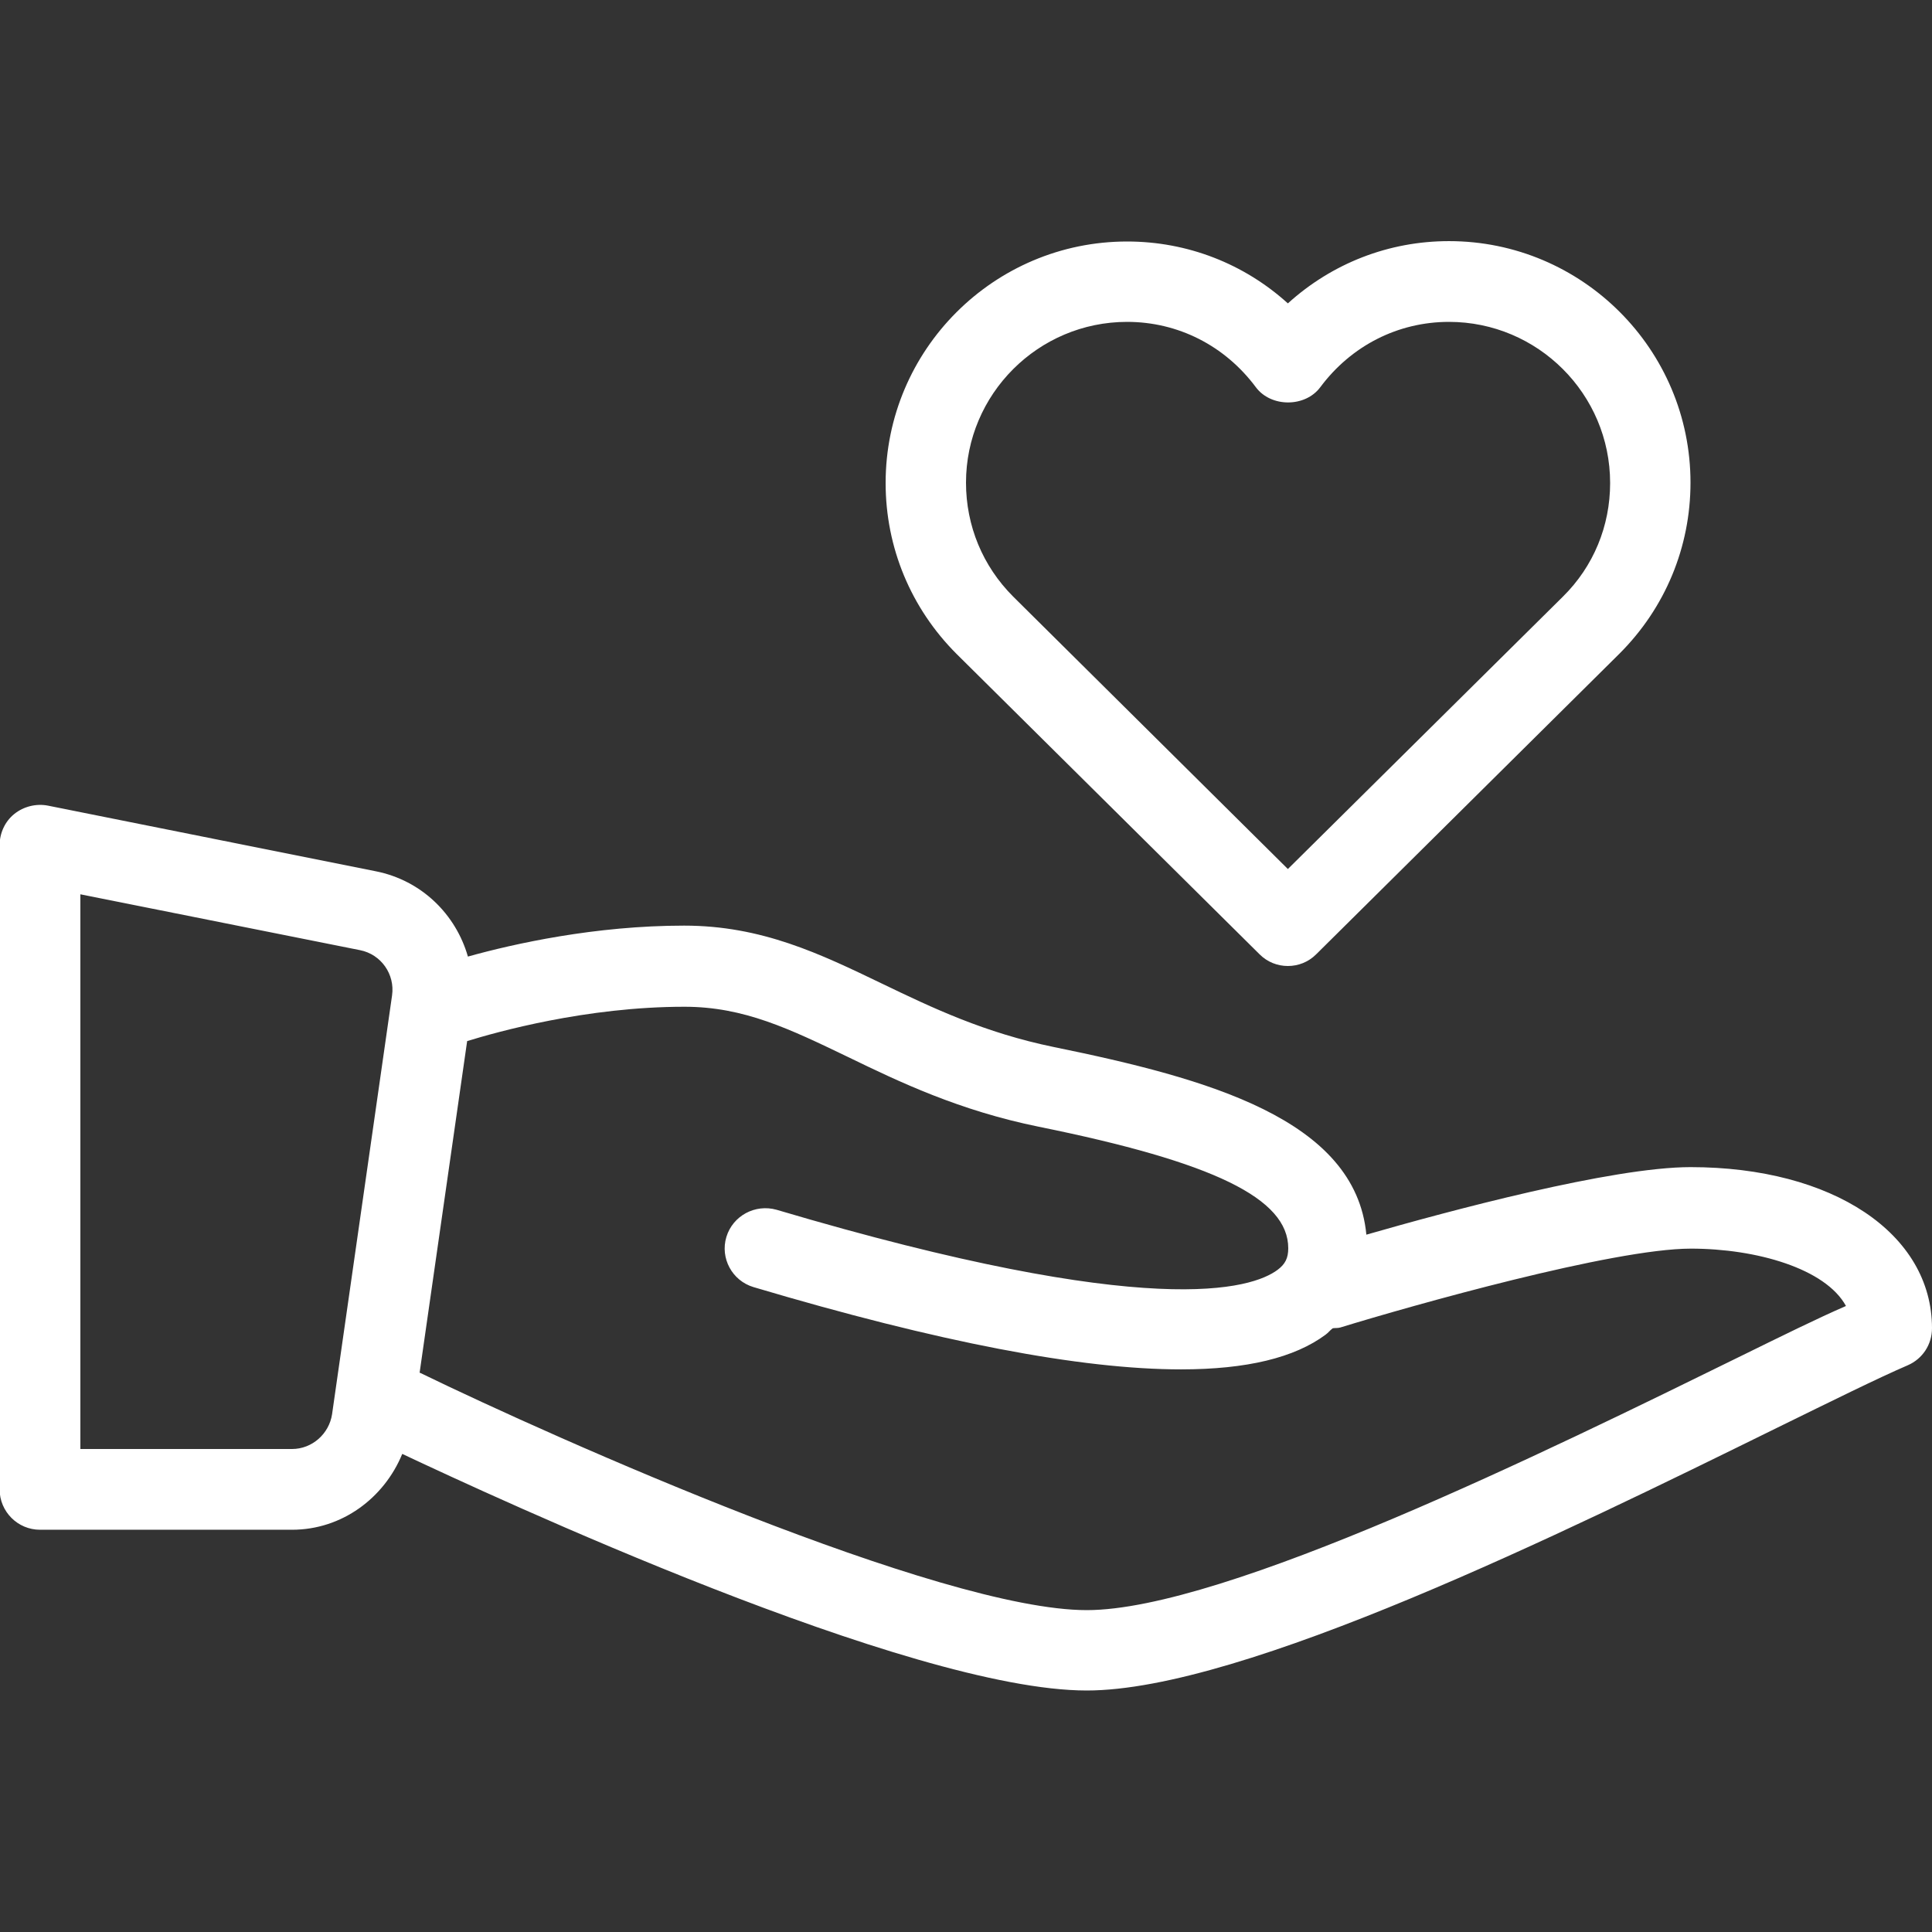 <?xml version="1.0" encoding="utf-8"?>
<!-- Generator: Adobe Illustrator 24.1.1, SVG Export Plug-In . SVG Version: 6.00 Build 0)  -->
<svg version="1.1" id="Capa_1" xmlns="http://www.w3.org/2000/svg" xmlns:xlink="http://www.w3.org/1999/xlink" x="0px" y="0px"
	 viewBox="0 0 512 512" style="enable-background:new 0 0 512 512;" xml:space="preserve">
<rect x="0" y="0" width="512" height="512" fill="#333333" stroke="none"/>
<style type="text/css">
	.st0{fill:#FFFFFF;}
</style>
<g>
	<g>
		<g>
			<path class="st0" d="M448,309.3c-20.8,0-64,11.6-85.9,17.9c-2.9-30.6-42.1-41.4-82.7-49.7c-18.5-3.8-32.3-10.4-45.6-16.8
				c-16.4-7.9-31.9-15.4-52.5-15.4c-23.6,0-45.1,4.8-57.3,8.2c-3.2-11.2-12.3-20.2-24.4-22.6l-86.9-17.4c-3.1-0.6-6.4,0.2-8.9,2.2
				c-2.5,2-3.9,5.1-3.9,8.3v170.7c0,5.9,4.8,10.7,10.7,10.7h66.8c13.2,0,24.4-8.4,29.2-20.1C130.6,396.6,241.1,448,288,448
				c41.4,0,126.6-41.9,182.9-69.6c14.7-7.2,26.8-13.2,34.7-16.6c3.9-1.7,6.4-5.5,6.4-9.8C512,326.9,485.7,309.3,448,309.3z
				 M103.9,263.8l-15.9,111c-0.8,5.2-5.3,9.2-10.6,9.2H21.3V237l74.1,14.8C101,252.9,104.7,258.2,103.9,263.8z M461.5,359.3
				c-51.3,25.2-137.1,67.4-173.5,67.4c-38.8,0-140.7-45.4-176.7-62.9c0,0-0.1,0-0.1,0l12.6-87.9c7.8-2.4,31.5-9.1,57.6-9.1
				c15.8,0,27.9,5.9,43.3,13.3c13.8,6.7,29.5,14.2,50.6,18.5c46.4,9.4,66.1,19,66.1,32.2c0,2.6-0.8,4.2-2.8,5.7
				c-6.8,5.1-33.3,13.6-132.8-15.9c-5.7-1.6-11.6,1.6-13.3,7.2c-1.7,5.6,1.5,11.6,7.2,13.3c49.1,14.6,86.7,21.8,113.3,21.8
				c17.4,0,30.1-3.1,38.3-9.2c0.7-0.5,1.2-1.2,1.9-1.7c0.7-0.1,1.3,0,2-0.2c18.9-5.8,72.3-20.9,92.9-20.9c17.4,0,35.7,5.3,41.1,15.2
				C481.6,349.4,472.3,354,461.5,359.3z"/>
			<path class="st0" d="M333.8,252.9c2.1,2.1,4.8,3.1,7.5,3.1s5.4-1,7.5-3.1l80.4-79.7c12.1-12.1,18.8-28.2,18.8-45.3
				c0-35.3-28.7-64-64-64c-16,0-31,5.9-42.7,16.5C329.7,69.9,314.7,64,298.7,64c-35.3,0-64,28.7-64,64c0,17.1,6.7,33.2,18.8,45.3
				L333.8,252.9z M298.7,85.3c13.5,0,25.9,6.3,34.1,17.3c4,5.4,13.1,5.4,17.1,0c8.2-11,20.6-17.3,34.1-17.3
				c23.5,0,42.7,19.1,42.7,42.7c0,11.4-4.4,22.1-12.5,30.1l-72.9,72.2l-72.8-72.2c-8.1-8.1-12.5-18.8-12.5-30.2
				C256,104.5,275.1,85.3,298.7,85.3z"/>
		</g>
	</g>
</g>
</svg>
